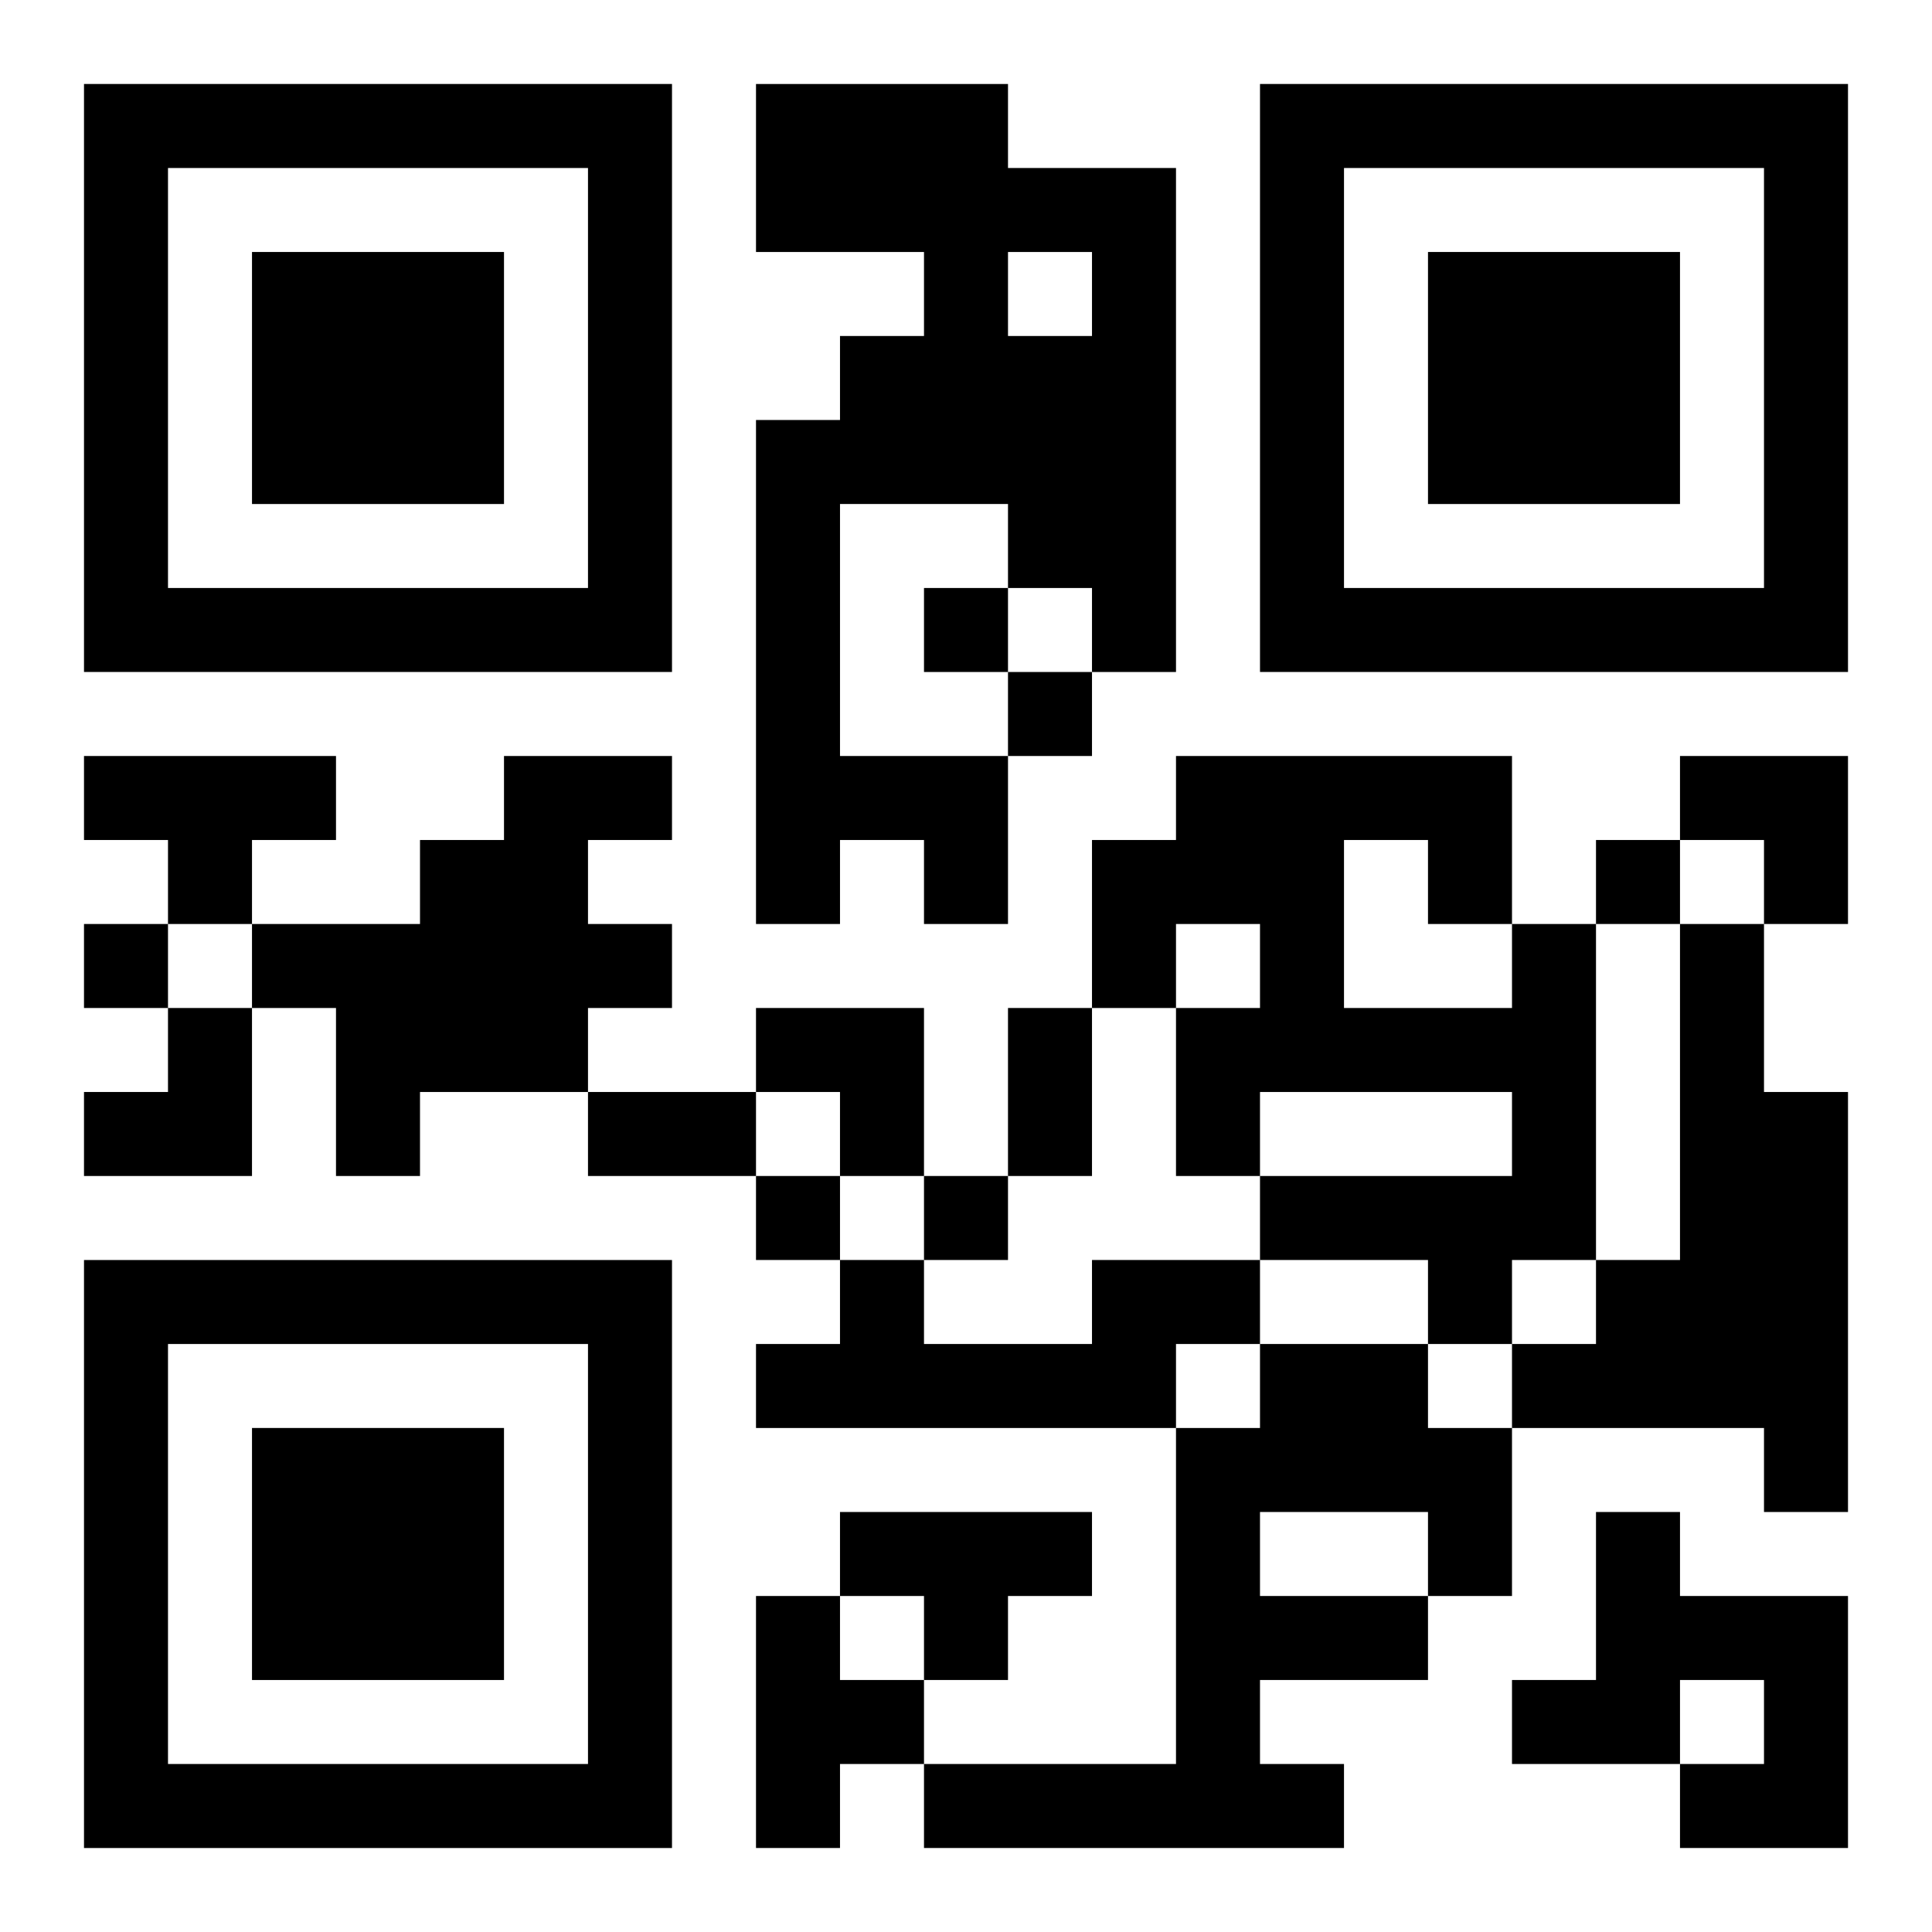 <?xml version="1.0" encoding="UTF-8"?>
<svg width="250" height="250" baseProfile="full" version="1.1" viewBox="-1 -1 23 23" xmlns="http://www.w3.org/2000/svg" xmlns:xlink="http://www.w3.org/1999/xlink"><symbol id="a"><path d="m0 7v7h7v-7h-7zm1 1h5v5h-5v-5zm1 1v3h3v-3h-3z"/></symbol><use y="-7" xlink:href="#a"/><use y="7" xlink:href="#a"/><use x="14" y="-7" xlink:href="#a"/><path d="m8 0h3v1h2v6h-1v-1h-1v-1h-2v3h2v2h-1v-1h-1v1h-1v-6h1v-1h1v-1h-2v-2m3 2v1h1v-1h-1m-11 6h3v1h-1v1h-1v-1h-1v-1m5 0h2v1h-1v1h1v1h-1v1h-2v1h-1v-2h-1v-1h2v-1h1v-1m12 2h1v4h-1v1h-1v-1h-2v-1h3v-1h-3v1h-1v-2h1v-1h-1v1h-1v-2h1v-1h4v2m-2-1v2h2v-1h-1v-1h-1m4 1h1v2h1v5h-1v-1h-3v-1h1v-1h1v-4m-7 4h2v1h-1v1h-5v-1h1v-1h1v1h2v-1m2 1h2v1h1v2h-1v1h-2v1h1v1h-5v-1h3v-4h1v-1m0 2v1h2v-1h-2m-5 0h3v1h-1v1h-1v-1h-1v-1m9 0h1v1h2v3h-2v-1h1v-1h-1v1h-2v-1h1v-2m-10 1h1v1h1v1h-1v1h-1v-3m2-12v1h1v-1h-1m1 1v1h1v-1h-1m7 2v1h1v-1h-1m-18 1v1h1v-1h-1m8 3v1h1v-1h-1m2 0v1h1v-1h-1m1-2h1v2h-1v-2m-5 1h2v1h-2v-1m13-4h2v2h-1v-1h-1zm-19 3m1 0h1v2h-2v-1h1zm7 0h2v2h-1v-1h-1z"/></svg>
